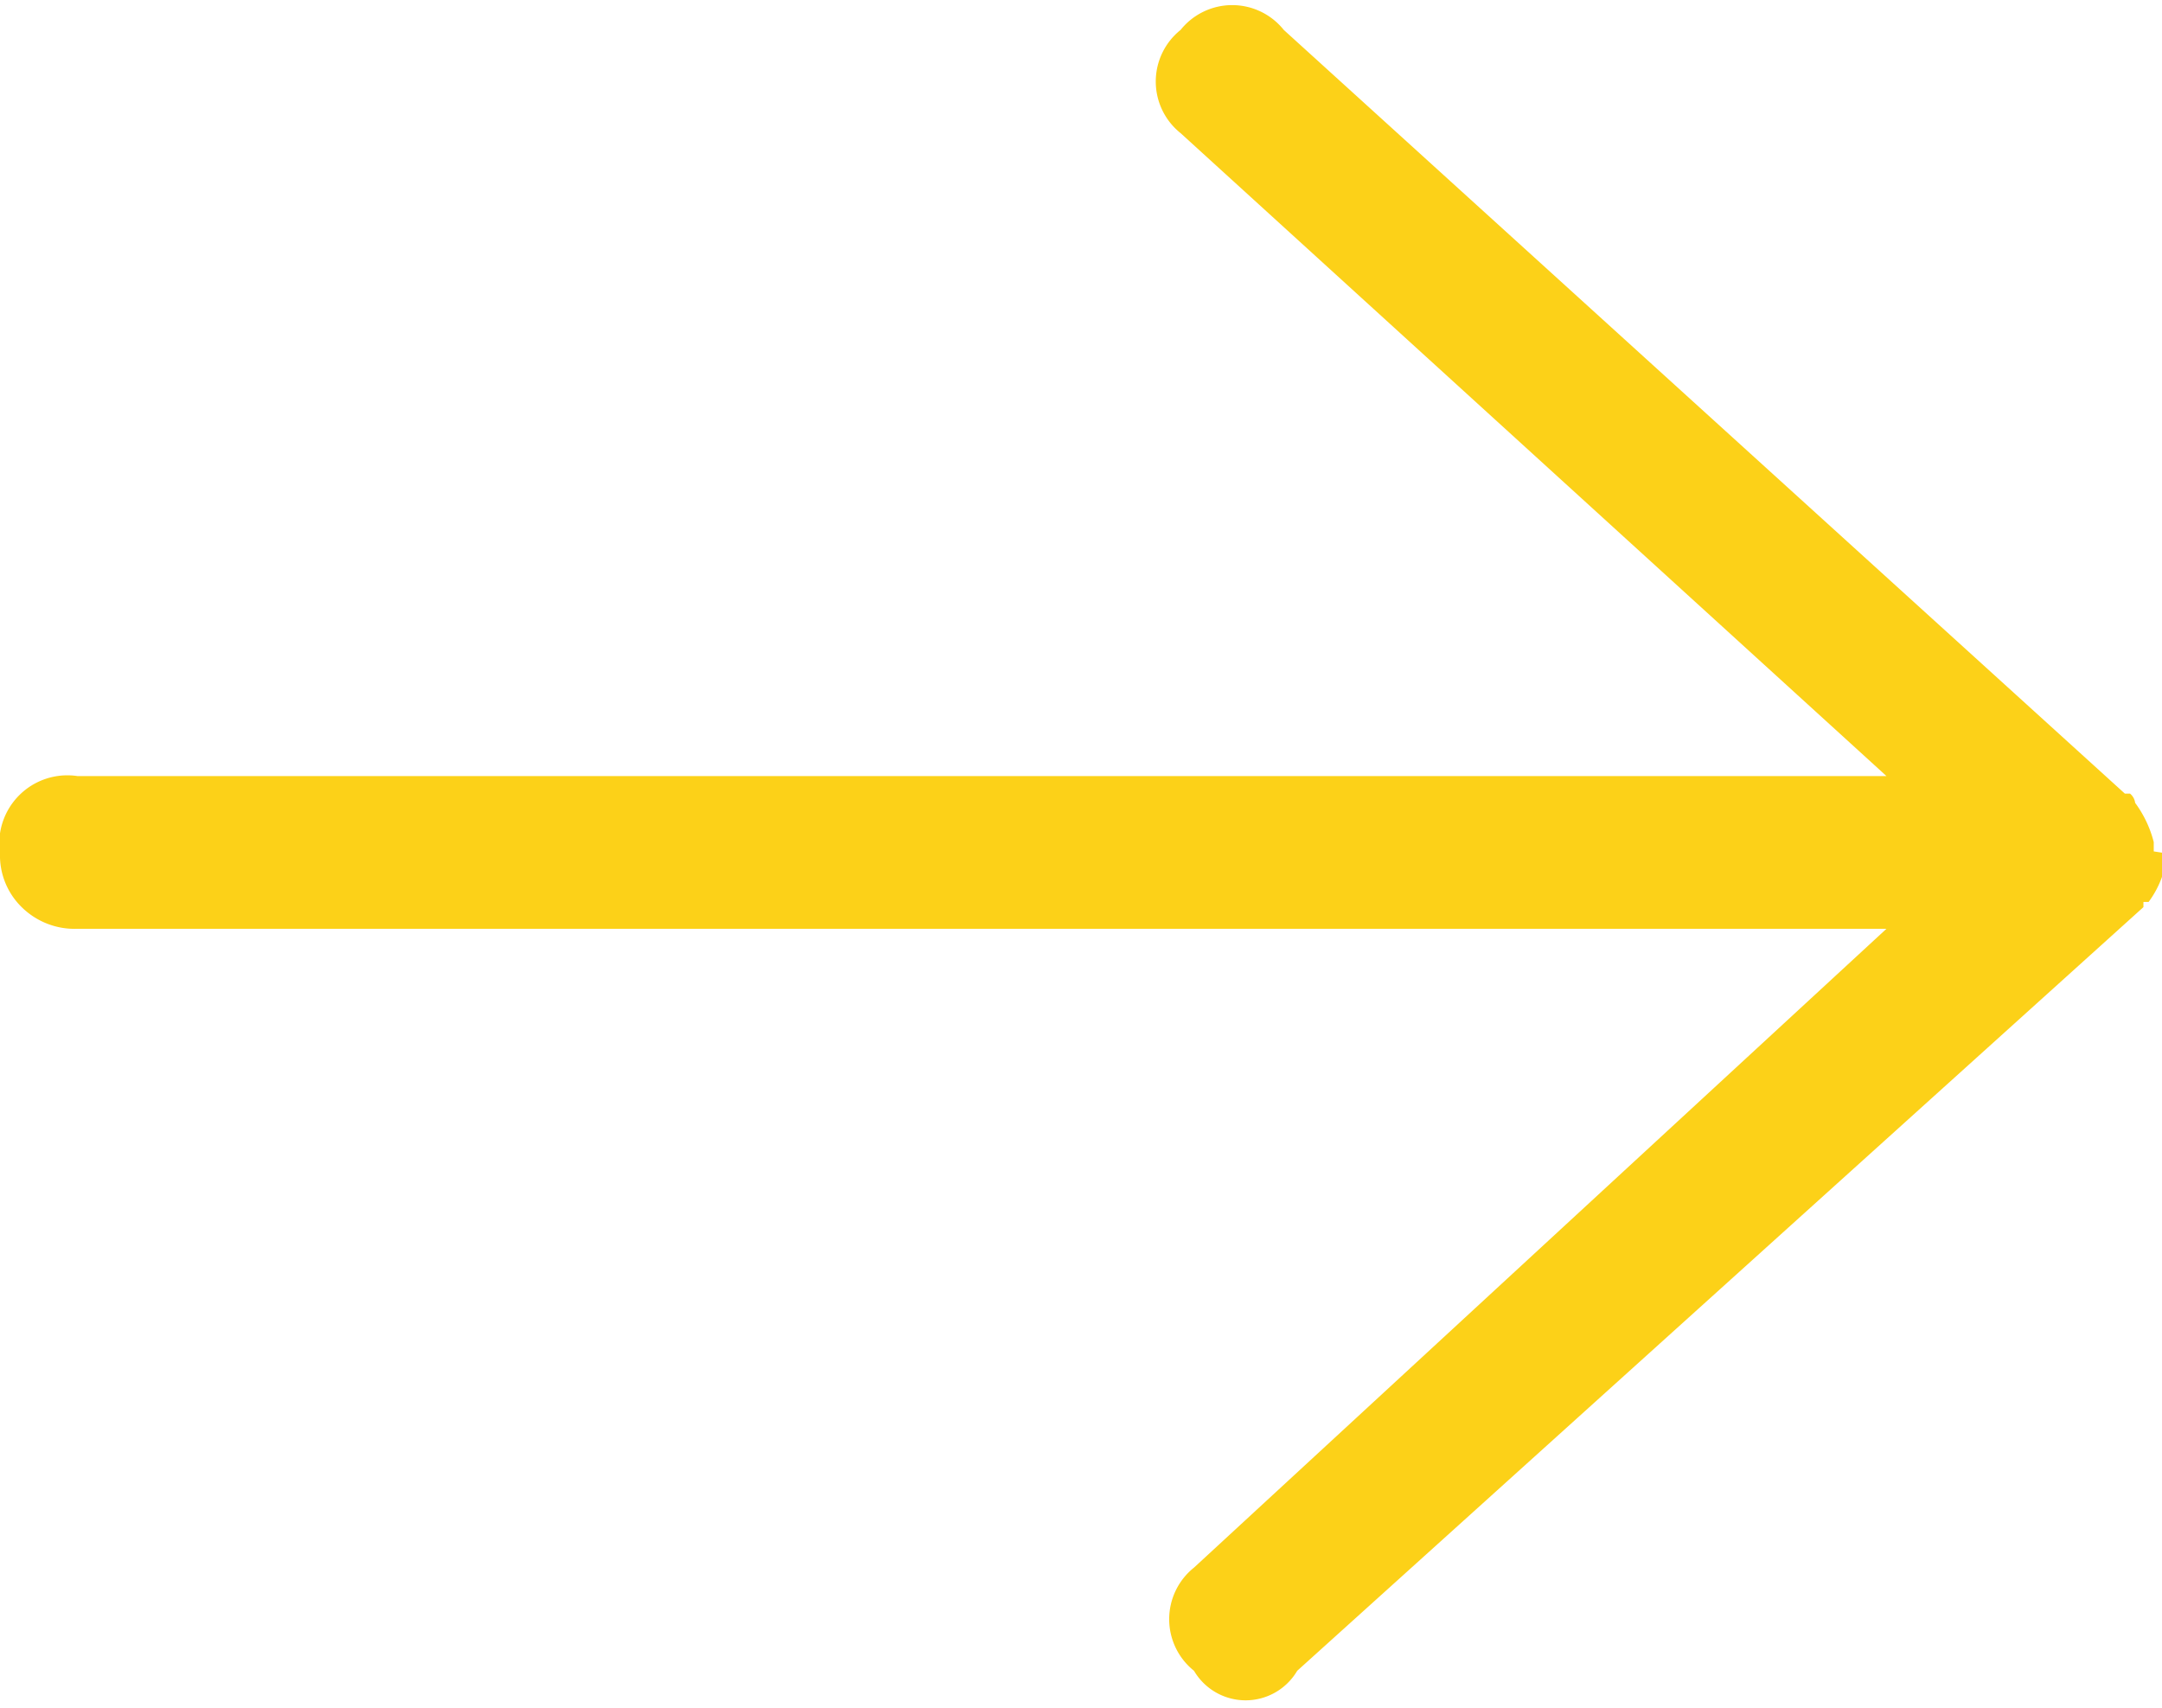 <svg xmlns="http://www.w3.org/2000/svg" width="20.95" height="16.55" viewBox="0 0 20.95 16.55">
  <title>arrowYellowR</title>
  <path d="M21,8.27a.93.93,0,0,1-.18.47l-.05,0s0,0,0,.05l-8.2,7.4a.58.58,0,0,1-1,0,.64.64,0,0,1,0-1L18.28,9H.75a.73.73,0,0,1-.54-.21A.7.7,0,0,1,0,8.27a.66.66,0,0,1,.75-.75H18.28L11.44,1.29a.64.64,0,0,1,0-1,.64.64,0,0,1,1,0l8.15,7.4h.05s0,0,0,0a.14.14,0,0,1,.05.09,1.09,1.09,0,0,1,.18.38v.09Z" style="fill: #fcd118"/>
</svg>
